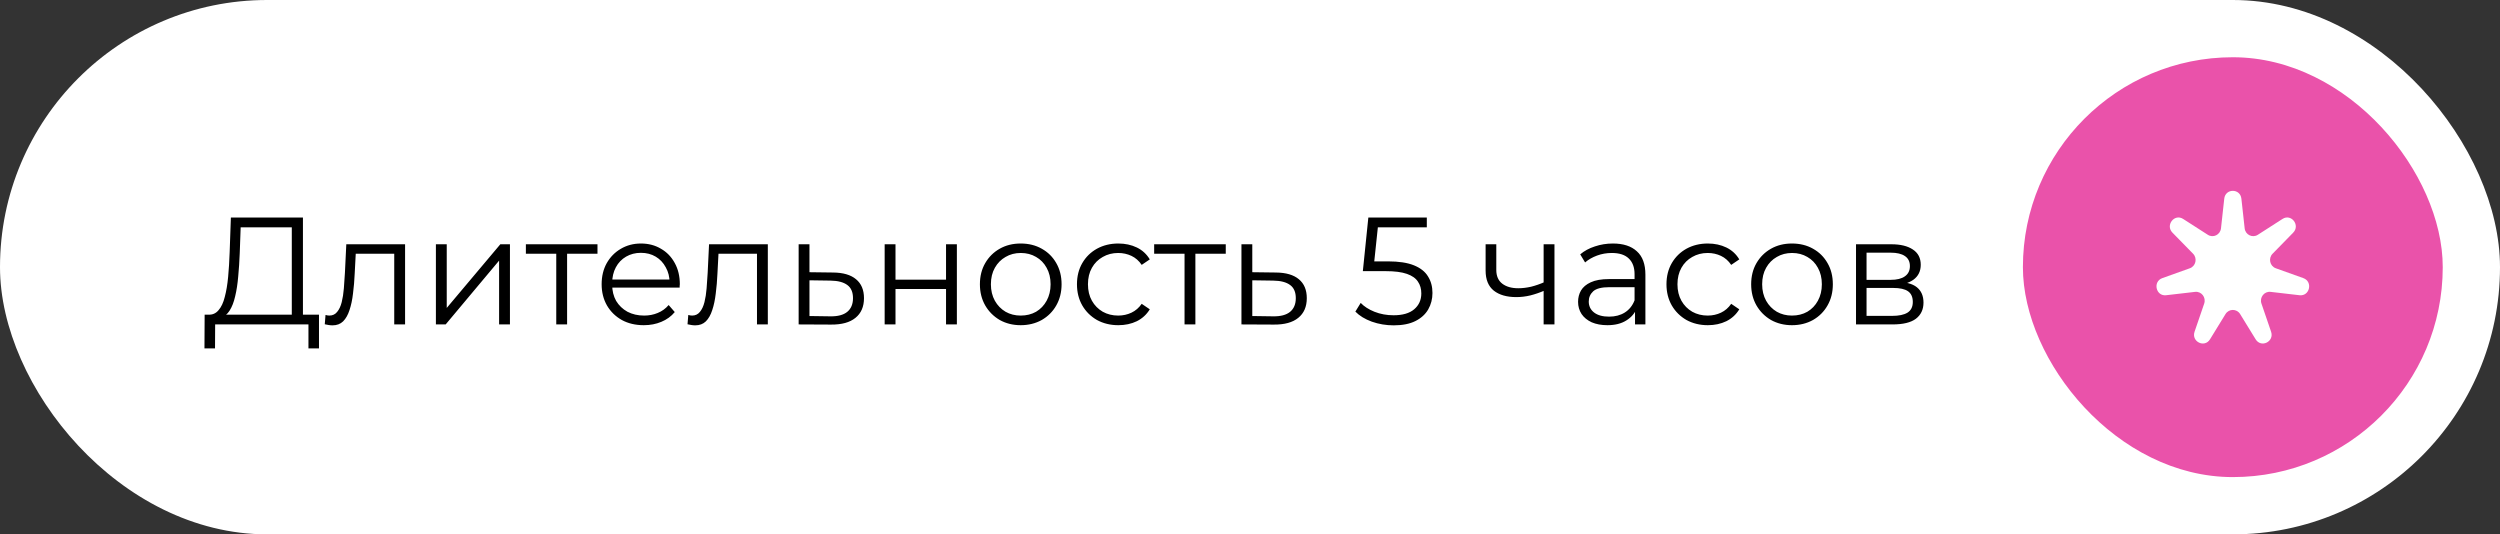 <?xml version="1.0" encoding="UTF-8"?> <svg xmlns="http://www.w3.org/2000/svg" width="131" height="28" viewBox="0 0 131 28" fill="none"><rect x="0" y="0" width="131" height="28" fill="#333333" stroke="none"/><rect width="131" height="28" rx="14" fill="white"></rect><path d="M15.29 16.72V11.912H12.611L12.562 13.272C12.546 13.693 12.52 14.099 12.482 14.488C12.45 14.872 12.397 15.219 12.322 15.528C12.253 15.832 12.157 16.08 12.034 16.272C11.917 16.464 11.762 16.576 11.57 16.608L10.922 16.488C11.136 16.499 11.312 16.421 11.45 16.256C11.595 16.091 11.704 15.859 11.778 15.56C11.858 15.261 11.917 14.912 11.954 14.512C11.992 14.112 12.018 13.68 12.034 13.216L12.098 11.4H15.874V16.72H15.29ZM10.714 18.256L10.723 16.488H16.715V18.256H16.163V17H11.274L11.267 18.256H10.714ZM17.018 16.992L17.058 16.504C17.095 16.509 17.13 16.517 17.162 16.528C17.199 16.533 17.231 16.536 17.258 16.536C17.429 16.536 17.565 16.472 17.666 16.344C17.773 16.216 17.853 16.045 17.906 15.832C17.959 15.619 17.997 15.379 18.018 15.112C18.039 14.84 18.058 14.568 18.074 14.296L18.146 12.8H21.226V17H20.658V13.128L20.802 13.296H18.514L18.65 13.12L18.586 14.336C18.57 14.699 18.541 15.045 18.498 15.376C18.461 15.707 18.399 15.997 18.314 16.248C18.234 16.499 18.122 16.696 17.978 16.84C17.834 16.979 17.65 17.048 17.426 17.048C17.362 17.048 17.295 17.043 17.226 17.032C17.162 17.021 17.093 17.008 17.018 16.992ZM22.841 17V12.8H23.409V16.136L26.217 12.8H26.721V17H26.153V13.656L23.353 17H22.841ZM29.148 17V13.144L29.293 13.296H27.556V12.8H31.308V13.296H29.573L29.716 13.144V17H29.148ZM33.734 17.04C33.297 17.04 32.913 16.949 32.583 16.768C32.252 16.581 31.993 16.328 31.806 16.008C31.62 15.683 31.526 15.312 31.526 14.896C31.526 14.48 31.614 14.112 31.791 13.792C31.972 13.472 32.217 13.221 32.526 13.04C32.841 12.853 33.193 12.76 33.583 12.76C33.977 12.76 34.327 12.851 34.63 13.032C34.94 13.208 35.182 13.459 35.358 13.784C35.535 14.104 35.623 14.475 35.623 14.896C35.623 14.923 35.62 14.952 35.614 14.984C35.614 15.011 35.614 15.04 35.614 15.072H31.959V14.648H35.31L35.087 14.816C35.087 14.512 35.02 14.243 34.886 14.008C34.758 13.768 34.583 13.581 34.358 13.448C34.135 13.315 33.876 13.248 33.583 13.248C33.294 13.248 33.036 13.315 32.806 13.448C32.577 13.581 32.398 13.768 32.27 14.008C32.142 14.248 32.078 14.523 32.078 14.832V14.92C32.078 15.24 32.148 15.523 32.286 15.768C32.431 16.008 32.628 16.197 32.879 16.336C33.135 16.469 33.425 16.536 33.751 16.536C34.007 16.536 34.244 16.491 34.462 16.4C34.687 16.309 34.879 16.171 35.038 15.984L35.358 16.352C35.172 16.576 34.937 16.747 34.654 16.864C34.377 16.981 34.071 17.04 33.734 17.04ZM36.026 16.992L36.066 16.504C36.103 16.509 36.138 16.517 36.17 16.528C36.207 16.533 36.239 16.536 36.266 16.536C36.437 16.536 36.572 16.472 36.674 16.344C36.781 16.216 36.861 16.045 36.914 15.832C36.967 15.619 37.005 15.379 37.026 15.112C37.047 14.84 37.066 14.568 37.082 14.296L37.154 12.8H40.234V17H39.666V13.128L39.81 13.296H37.522L37.658 13.12L37.594 14.336C37.578 14.699 37.548 15.045 37.506 15.376C37.468 15.707 37.407 15.997 37.322 16.248C37.242 16.499 37.13 16.696 36.986 16.84C36.842 16.979 36.658 17.048 36.434 17.048C36.37 17.048 36.303 17.043 36.234 17.032C36.17 17.021 36.1 17.008 36.026 16.992ZM43.657 14.28C44.184 14.285 44.584 14.403 44.856 14.632C45.134 14.861 45.273 15.192 45.273 15.624C45.273 16.072 45.123 16.416 44.825 16.656C44.531 16.896 44.105 17.013 43.544 17.008L41.849 17V12.8H42.416V14.264L43.657 14.28ZM43.513 16.576C43.902 16.581 44.195 16.504 44.392 16.344C44.595 16.179 44.697 15.939 44.697 15.624C44.697 15.309 44.598 15.08 44.401 14.936C44.203 14.787 43.907 14.709 43.513 14.704L42.416 14.688V16.56L43.513 16.576ZM46.356 17V12.8H46.924V14.656H49.572V12.8H50.14V17H49.572V15.144H46.924V17H46.356ZM53.483 17.04C53.077 17.04 52.712 16.949 52.387 16.768C52.067 16.581 51.813 16.328 51.627 16.008C51.44 15.683 51.347 15.312 51.347 14.896C51.347 14.475 51.44 14.104 51.627 13.784C51.813 13.464 52.067 13.213 52.387 13.032C52.707 12.851 53.072 12.76 53.483 12.76C53.899 12.76 54.267 12.851 54.587 13.032C54.912 13.213 55.165 13.464 55.347 13.784C55.533 14.104 55.627 14.475 55.627 14.896C55.627 15.312 55.533 15.683 55.347 16.008C55.165 16.328 54.912 16.581 54.587 16.768C54.261 16.949 53.893 17.04 53.483 17.04ZM53.483 16.536C53.787 16.536 54.056 16.469 54.291 16.336C54.525 16.197 54.709 16.005 54.843 15.76C54.981 15.509 55.051 15.221 55.051 14.896C55.051 14.565 54.981 14.277 54.843 14.032C54.709 13.787 54.525 13.597 54.291 13.464C54.056 13.325 53.789 13.256 53.491 13.256C53.192 13.256 52.925 13.325 52.691 13.464C52.456 13.597 52.269 13.787 52.131 14.032C51.992 14.277 51.923 14.565 51.923 14.896C51.923 15.221 51.992 15.509 52.131 15.76C52.269 16.005 52.456 16.197 52.691 16.336C52.925 16.469 53.189 16.536 53.483 16.536ZM58.601 17.04C58.185 17.04 57.811 16.949 57.481 16.768C57.155 16.581 56.899 16.328 56.713 16.008C56.526 15.683 56.433 15.312 56.433 14.896C56.433 14.475 56.526 14.104 56.713 13.784C56.899 13.464 57.155 13.213 57.481 13.032C57.811 12.851 58.185 12.76 58.601 12.76C58.958 12.76 59.281 12.829 59.569 12.968C59.857 13.107 60.083 13.315 60.249 13.592L59.825 13.88C59.681 13.667 59.502 13.509 59.289 13.408C59.075 13.307 58.843 13.256 58.593 13.256C58.294 13.256 58.025 13.325 57.785 13.464C57.545 13.597 57.355 13.787 57.217 14.032C57.078 14.277 57.009 14.565 57.009 14.896C57.009 15.227 57.078 15.515 57.217 15.76C57.355 16.005 57.545 16.197 57.785 16.336C58.025 16.469 58.294 16.536 58.593 16.536C58.843 16.536 59.075 16.485 59.289 16.384C59.502 16.283 59.681 16.128 59.825 15.92L60.249 16.208C60.083 16.48 59.857 16.688 59.569 16.832C59.281 16.971 58.958 17.04 58.601 17.04ZM62.07 17V13.144L62.214 13.296H60.478V12.8H64.23V13.296H62.494L62.638 13.144V17H62.07ZM66.86 14.28C67.388 14.285 67.788 14.403 68.06 14.632C68.337 14.861 68.476 15.192 68.476 15.624C68.476 16.072 68.326 16.416 68.028 16.656C67.734 16.896 67.308 17.013 66.748 17.008L65.052 17V12.8H65.62V14.264L66.86 14.28ZM66.716 16.576C67.105 16.581 67.398 16.504 67.596 16.344C67.798 16.179 67.9 15.939 67.9 15.624C67.9 15.309 67.801 15.08 67.604 14.936C67.406 14.787 67.11 14.709 66.716 14.704L65.62 14.688V16.56L66.716 16.576ZM73.029 17.048C72.629 17.048 72.248 16.984 71.885 16.856C71.522 16.723 71.234 16.547 71.021 16.328L71.301 15.872C71.477 16.059 71.717 16.213 72.021 16.336C72.331 16.459 72.664 16.52 73.021 16.52C73.496 16.52 73.856 16.416 74.101 16.208C74.352 15.995 74.477 15.717 74.477 15.376C74.477 15.136 74.418 14.931 74.301 14.76C74.189 14.584 73.997 14.448 73.725 14.352C73.453 14.256 73.08 14.208 72.605 14.208H71.413L71.701 11.4H74.765V11.912H71.933L72.229 11.632L71.981 13.984L71.685 13.696H72.733C73.299 13.696 73.752 13.765 74.093 13.904C74.434 14.043 74.68 14.237 74.829 14.488C74.984 14.733 75.061 15.021 75.061 15.352C75.061 15.667 74.987 15.955 74.837 16.216C74.688 16.472 74.464 16.675 74.165 16.824C73.867 16.973 73.488 17.048 73.029 17.048ZM80.934 15.224C80.689 15.331 80.441 15.416 80.19 15.48C79.945 15.539 79.7 15.568 79.454 15.568C78.958 15.568 78.566 15.456 78.278 15.232C77.99 15.003 77.846 14.651 77.846 14.176V12.8H78.406V14.144C78.406 14.464 78.51 14.704 78.718 14.864C78.926 15.024 79.206 15.104 79.558 15.104C79.772 15.104 79.996 15.077 80.23 15.024C80.465 14.965 80.702 14.883 80.942 14.776L80.934 15.224ZM80.886 17V12.8H81.454V17H80.886ZM85.675 17V16.072L85.651 15.92V14.368C85.651 14.011 85.55 13.736 85.347 13.544C85.15 13.352 84.854 13.256 84.459 13.256C84.187 13.256 83.929 13.301 83.683 13.392C83.438 13.483 83.23 13.603 83.059 13.752L82.803 13.328C83.017 13.147 83.273 13.008 83.571 12.912C83.87 12.811 84.185 12.76 84.515 12.76C85.059 12.76 85.478 12.896 85.771 13.168C86.07 13.435 86.219 13.843 86.219 14.392V17H85.675ZM84.227 17.04C83.913 17.04 83.638 16.989 83.403 16.888C83.174 16.781 82.998 16.637 82.875 16.456C82.753 16.269 82.691 16.056 82.691 15.816C82.691 15.597 82.742 15.4 82.843 15.224C82.95 15.043 83.121 14.899 83.355 14.792C83.595 14.68 83.915 14.624 84.315 14.624H85.763V15.048H84.331C83.926 15.048 83.643 15.12 83.483 15.264C83.329 15.408 83.251 15.587 83.251 15.8C83.251 16.04 83.345 16.232 83.531 16.376C83.718 16.52 83.979 16.592 84.315 16.592C84.635 16.592 84.91 16.52 85.139 16.376C85.374 16.227 85.545 16.013 85.651 15.736L85.779 16.128C85.673 16.405 85.486 16.627 85.219 16.792C84.958 16.957 84.627 17.04 84.227 17.04ZM89.491 17.04C89.075 17.04 88.702 16.949 88.371 16.768C88.046 16.581 87.79 16.328 87.603 16.008C87.417 15.683 87.323 15.312 87.323 14.896C87.323 14.475 87.417 14.104 87.603 13.784C87.79 13.464 88.046 13.213 88.371 13.032C88.702 12.851 89.075 12.76 89.491 12.76C89.849 12.76 90.171 12.829 90.459 12.968C90.747 13.107 90.974 13.315 91.139 13.592L90.715 13.88C90.571 13.667 90.393 13.509 90.179 13.408C89.966 13.307 89.734 13.256 89.483 13.256C89.185 13.256 88.915 13.325 88.675 13.464C88.435 13.597 88.246 13.787 88.107 14.032C87.969 14.277 87.899 14.565 87.899 14.896C87.899 15.227 87.969 15.515 88.107 15.76C88.246 16.005 88.435 16.197 88.675 16.336C88.915 16.469 89.185 16.536 89.483 16.536C89.734 16.536 89.966 16.485 90.179 16.384C90.393 16.283 90.571 16.128 90.715 15.92L91.139 16.208C90.974 16.48 90.747 16.688 90.459 16.832C90.171 16.971 89.849 17.04 89.491 17.04ZM93.897 17.04C93.492 17.04 93.126 16.949 92.801 16.768C92.481 16.581 92.228 16.328 92.041 16.008C91.854 15.683 91.761 15.312 91.761 14.896C91.761 14.475 91.854 14.104 92.041 13.784C92.228 13.464 92.481 13.213 92.801 13.032C93.121 12.851 93.486 12.76 93.897 12.76C94.313 12.76 94.681 12.851 95.001 13.032C95.326 13.213 95.579 13.464 95.761 13.784C95.948 14.104 96.041 14.475 96.041 14.896C96.041 15.312 95.948 15.683 95.761 16.008C95.579 16.328 95.326 16.581 95.001 16.768C94.675 16.949 94.308 17.04 93.897 17.04ZM93.897 16.536C94.201 16.536 94.47 16.469 94.705 16.336C94.939 16.197 95.124 16.005 95.257 15.76C95.395 15.509 95.465 15.221 95.465 14.896C95.465 14.565 95.395 14.277 95.257 14.032C95.124 13.787 94.939 13.597 94.705 13.464C94.47 13.325 94.204 13.256 93.905 13.256C93.606 13.256 93.34 13.325 93.105 13.464C92.87 13.597 92.683 13.787 92.545 14.032C92.406 14.277 92.337 14.565 92.337 14.896C92.337 15.221 92.406 15.509 92.545 15.76C92.683 16.005 92.87 16.197 93.105 16.336C93.34 16.469 93.603 16.536 93.897 16.536ZM97.255 17V12.8H99.111C99.585 12.8 99.959 12.891 100.231 13.072C100.508 13.253 100.647 13.52 100.647 13.872C100.647 14.213 100.516 14.477 100.255 14.664C99.993 14.845 99.649 14.936 99.223 14.936L99.335 14.768C99.836 14.768 100.204 14.861 100.439 15.048C100.673 15.235 100.791 15.504 100.791 15.856C100.791 16.219 100.657 16.501 100.391 16.704C100.129 16.901 99.721 17 99.167 17H97.255ZM97.807 16.552H99.143C99.5 16.552 99.769 16.496 99.951 16.384C100.137 16.267 100.231 16.08 100.231 15.824C100.231 15.568 100.148 15.381 99.983 15.264C99.817 15.147 99.556 15.088 99.199 15.088H97.807V16.552ZM97.807 14.664H99.071C99.396 14.664 99.644 14.603 99.815 14.48C99.991 14.357 100.079 14.179 100.079 13.944C100.079 13.709 99.991 13.533 99.815 13.416C99.644 13.299 99.396 13.24 99.071 13.24H97.807V14.664Z" fill="black"></path><rect x="106" y="3" width="22" height="22" rx="11" fill="#EA52AA"></rect><path d="M116.551 10.411C116.611 9.863 117.389 9.863 117.449 10.411L117.62 11.964C117.657 12.302 118.028 12.485 118.31 12.303L119.604 11.472C120.06 11.178 120.545 11.801 120.164 12.19L119.083 13.295C118.847 13.536 118.939 13.946 119.254 14.058L120.696 14.574C121.205 14.756 121.032 15.532 120.496 15.47L118.978 15.294C118.646 15.256 118.39 15.585 118.5 15.907L119.005 17.382C119.183 17.902 118.482 18.247 118.196 17.78L117.383 16.457C117.206 16.168 116.794 16.168 116.617 16.457L115.804 17.78C115.518 18.247 114.817 17.902 114.995 17.382L115.5 15.907C115.61 15.585 115.354 15.256 115.022 15.294L113.504 15.47C112.968 15.532 112.795 14.756 113.304 14.574L114.746 14.058C115.061 13.946 115.153 13.536 114.917 13.295L113.836 12.19C113.455 11.801 113.94 11.178 114.396 11.472L115.69 12.303C115.972 12.485 116.343 12.302 116.38 11.964L116.551 10.411Z" fill="white"></path></svg> 